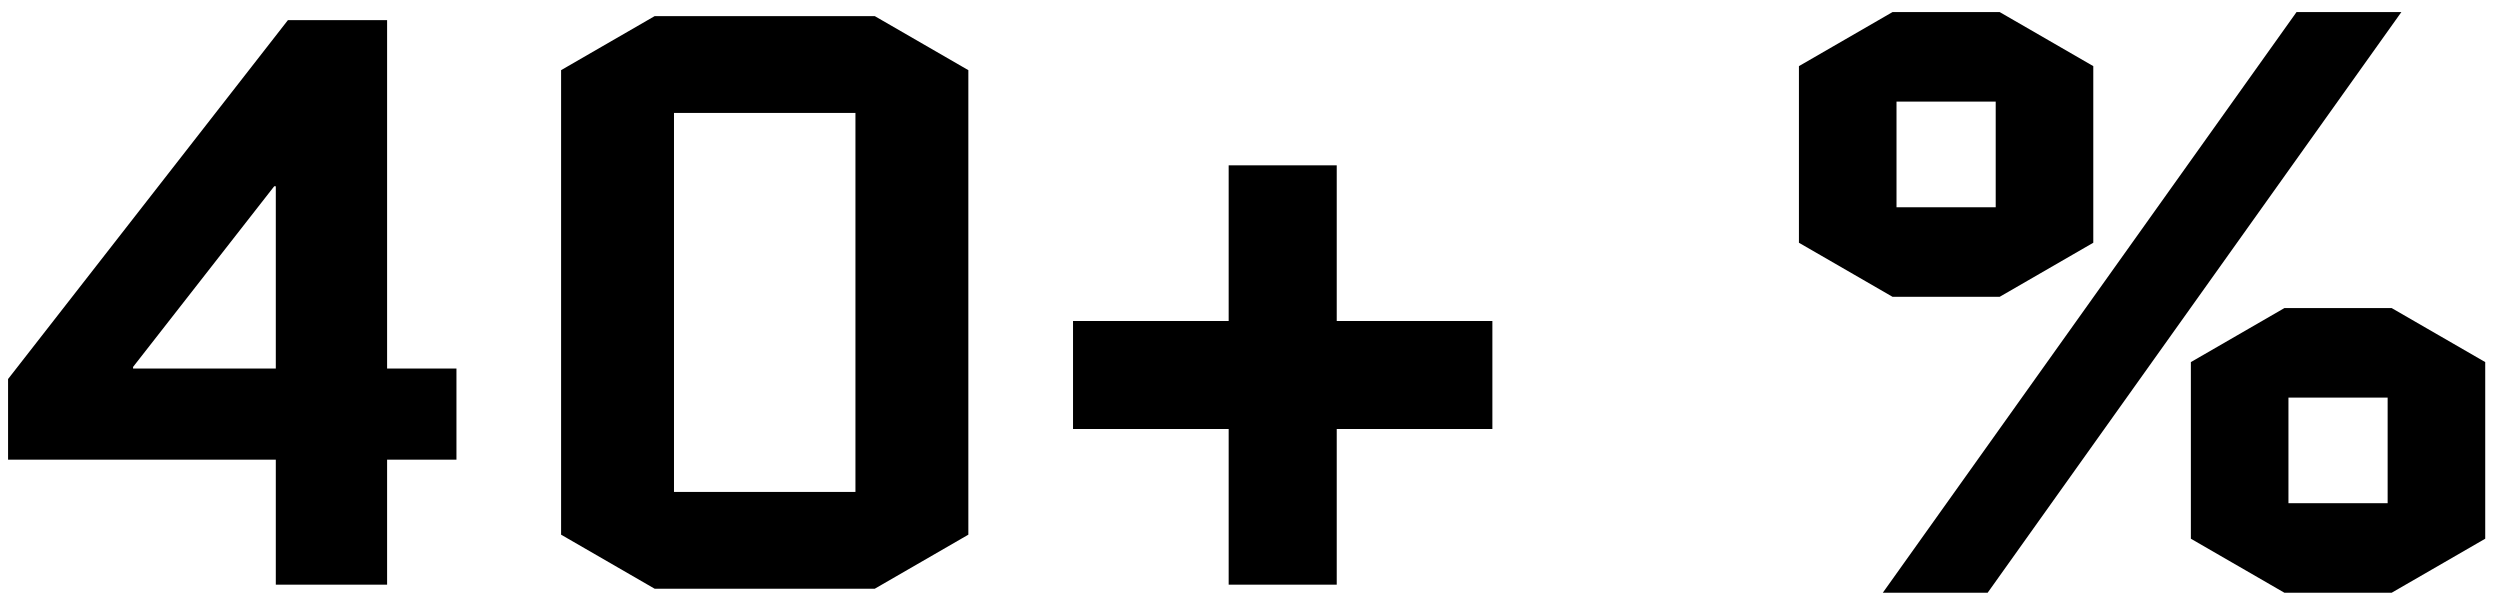 <svg width="124" height="30" viewBox="0 0 124 30" fill="none" xmlns="http://www.w3.org/2000/svg">
<path d="M19.2 22.8V29H13.68V22.8H0.4V18.8L14.28 1H19.2V18.28H22.64V22.8H19.2ZM6.6 18.28H13.68V9.24H13.6L6.6 18.2V18.28ZM48.03 26.52L43.39 29.2H32.47L27.83 26.52V3.48L32.47 0.8H43.39L48.03 3.48V26.52ZM33.43 5.6V24.4H42.43V5.6H33.43ZM53.222 15.92H60.942V8.2H66.302V15.92H74.022V21.28H66.302V29H60.942V21.28H53.222V15.92ZM103.827 12.04L99.187 14.72H93.867L89.227 12.04V3.28L93.867 0.6H99.187L103.827 3.28V12.04ZM94.067 5.04V10.28H98.987V5.04H94.067ZM113.907 0.6H119.107L98.587 29.4H93.387L113.907 0.6ZM108.667 17.96L113.307 15.28H118.627L123.267 17.96V26.72L118.627 29.4H113.307L108.667 26.72V17.96ZM118.427 24.96V19.72H113.507V24.96H118.427Z" fill="black"/>
</svg>
